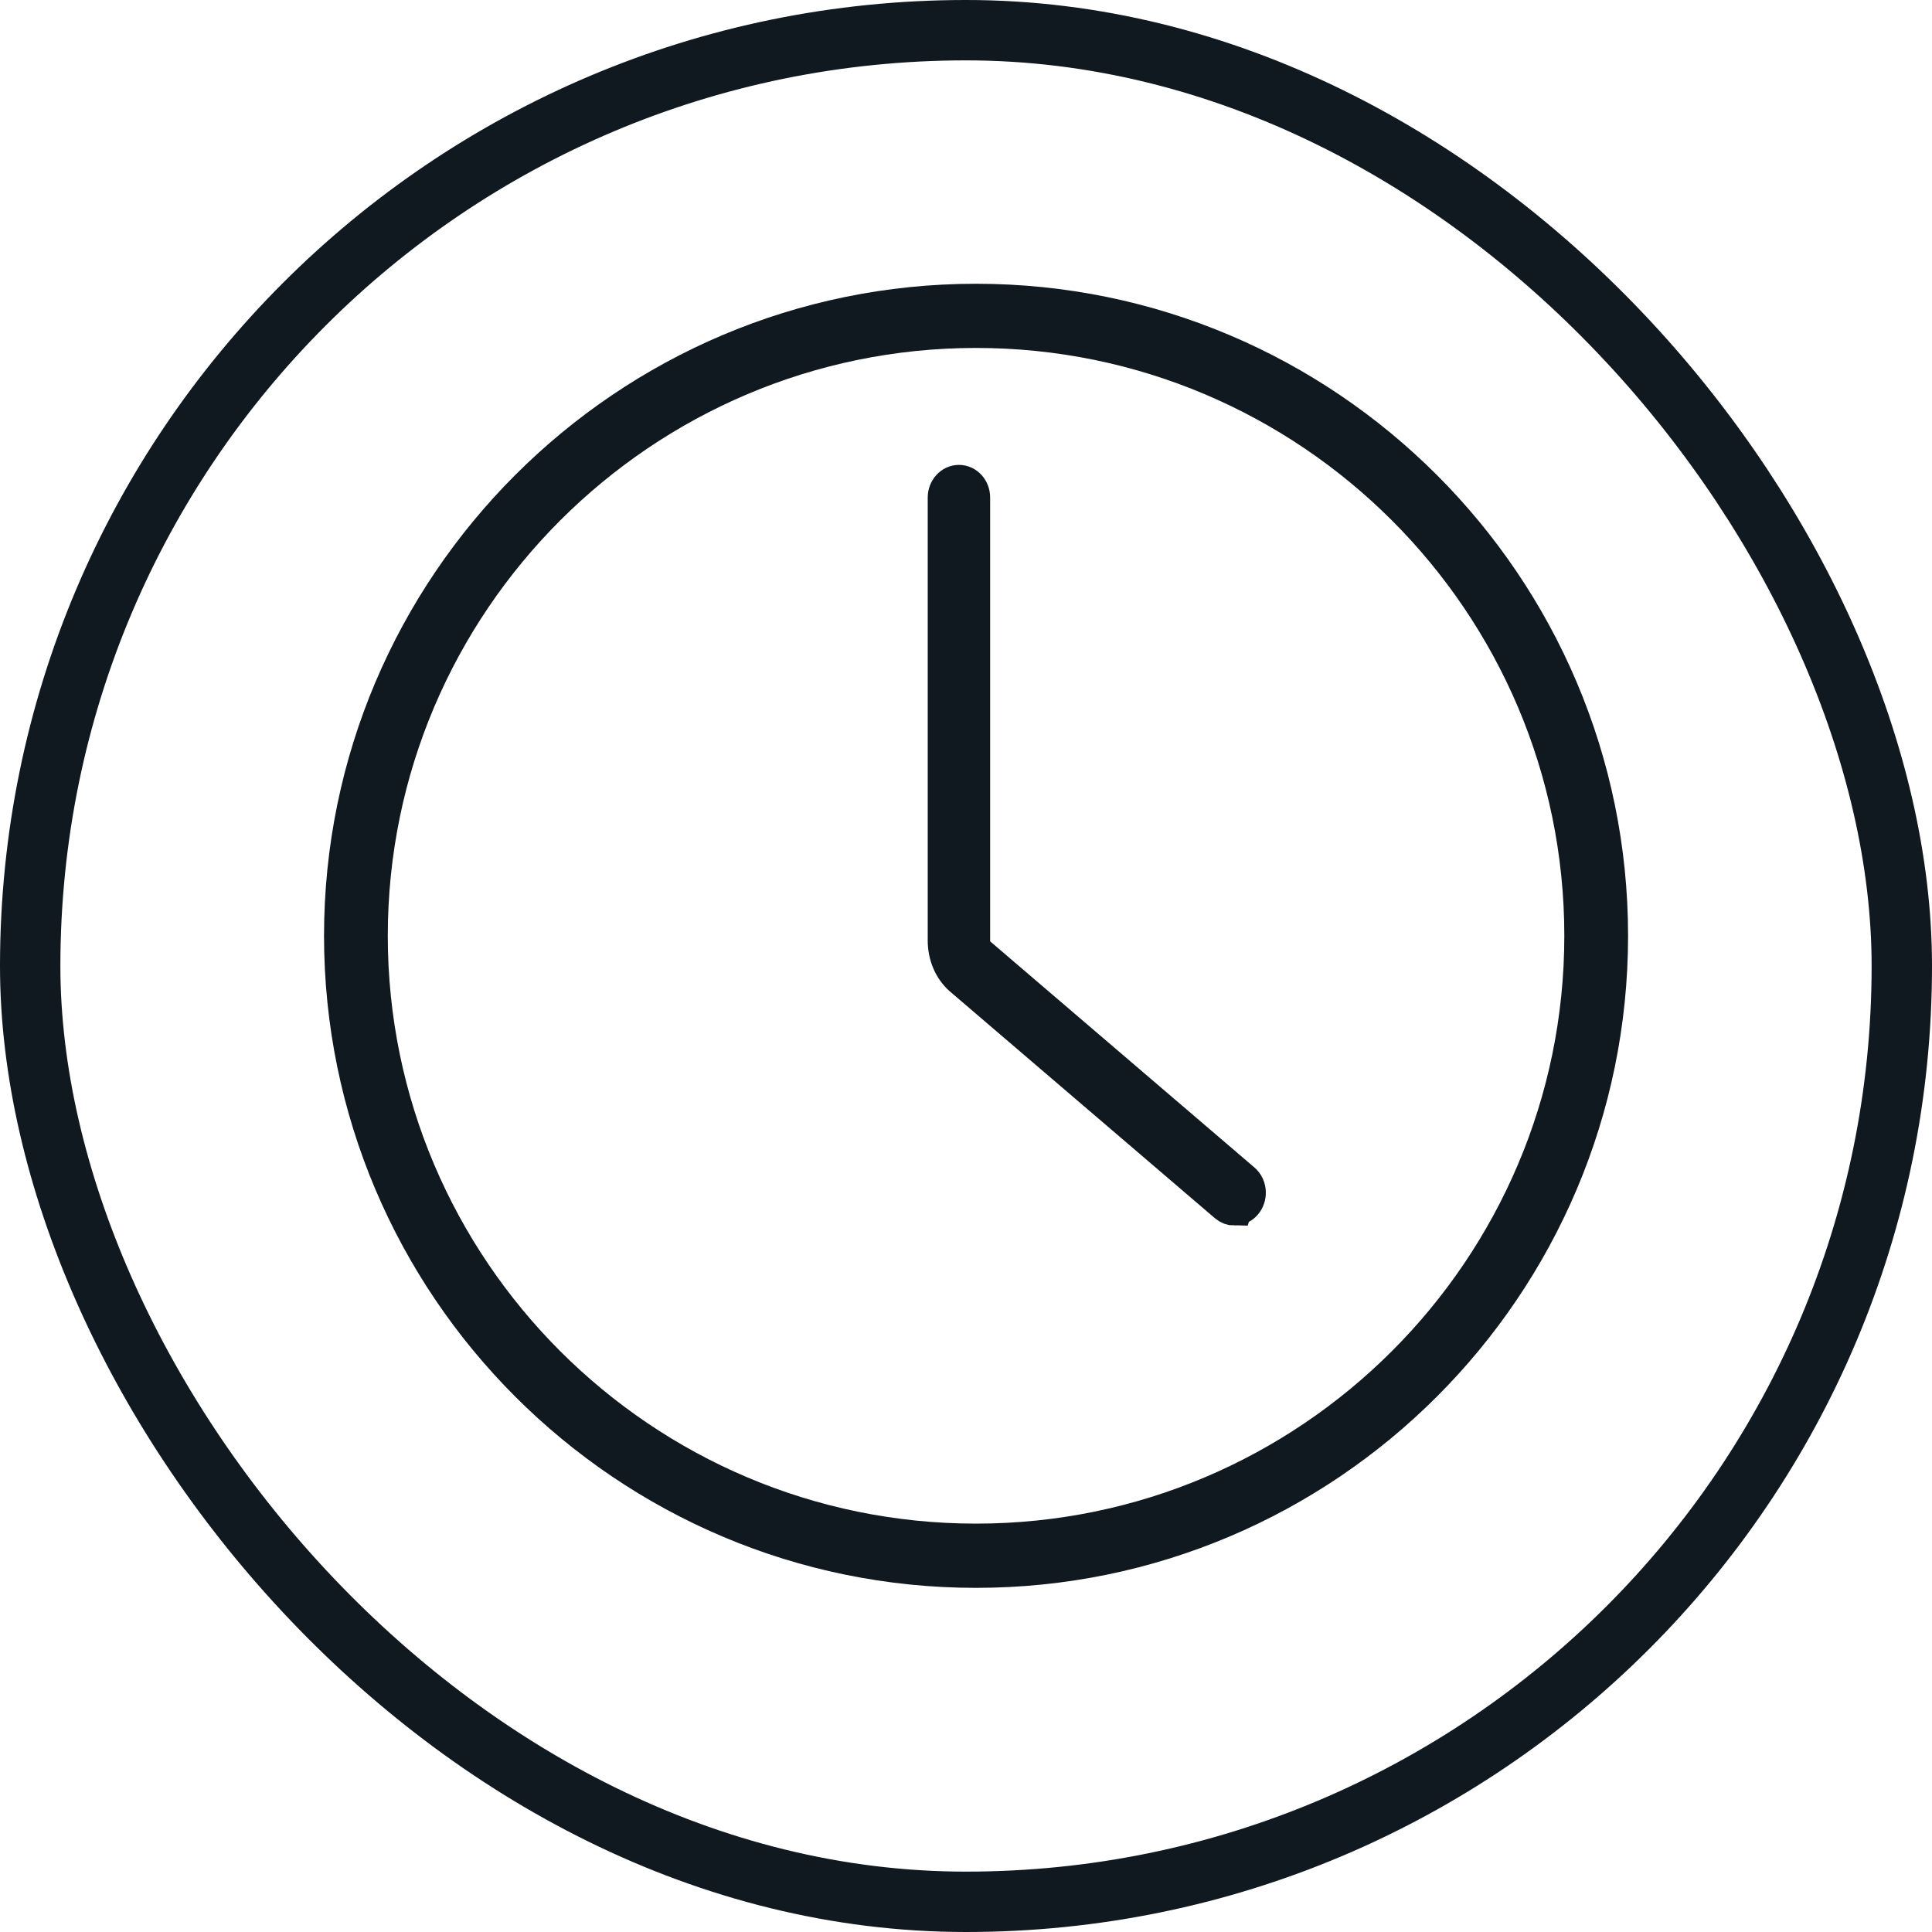 <svg width="32" height="32" viewBox="0 0 32 32" fill="none" xmlns="http://www.w3.org/2000/svg">
<rect x="0.5" y="0.5" width="31" height="31" rx="15.5" stroke="#101820"/>
<path d="M16.166 26C10.378 26 5.667 21.288 5.667 15.5C5.667 9.712 10.378 5 16.166 5C21.955 5 26.666 9.712 26.666 15.5C26.666 21.288 21.955 26 16.166 26ZM16.166 5.463C10.629 5.463 6.123 9.966 6.123 15.5C6.123 21.034 10.629 25.536 16.166 25.536C21.704 25.536 26.21 21.033 26.21 15.5C26.21 9.965 21.704 5.463 16.166 5.463Z" fill="#101820" stroke="#101820" stroke-width="0.6"/>
<path d="M20.449 20C20.403 20 20.356 19.983 20.317 19.949L15.929 16.194C15.762 16.047 15.666 15.822 15.666 15.578V8.241C15.666 8.108 15.764 8 15.883 8C16.003 8 16.1 8.108 16.1 8.241V15.578C16.1 15.672 16.135 15.759 16.196 15.812L20.582 19.565C20.677 19.647 20.694 19.797 20.621 19.903C20.578 19.966 20.515 19.997 20.45 19.997L20.449 20Z" fill="#101820" stroke="#101820" stroke-width="0.6"/>
</svg>
